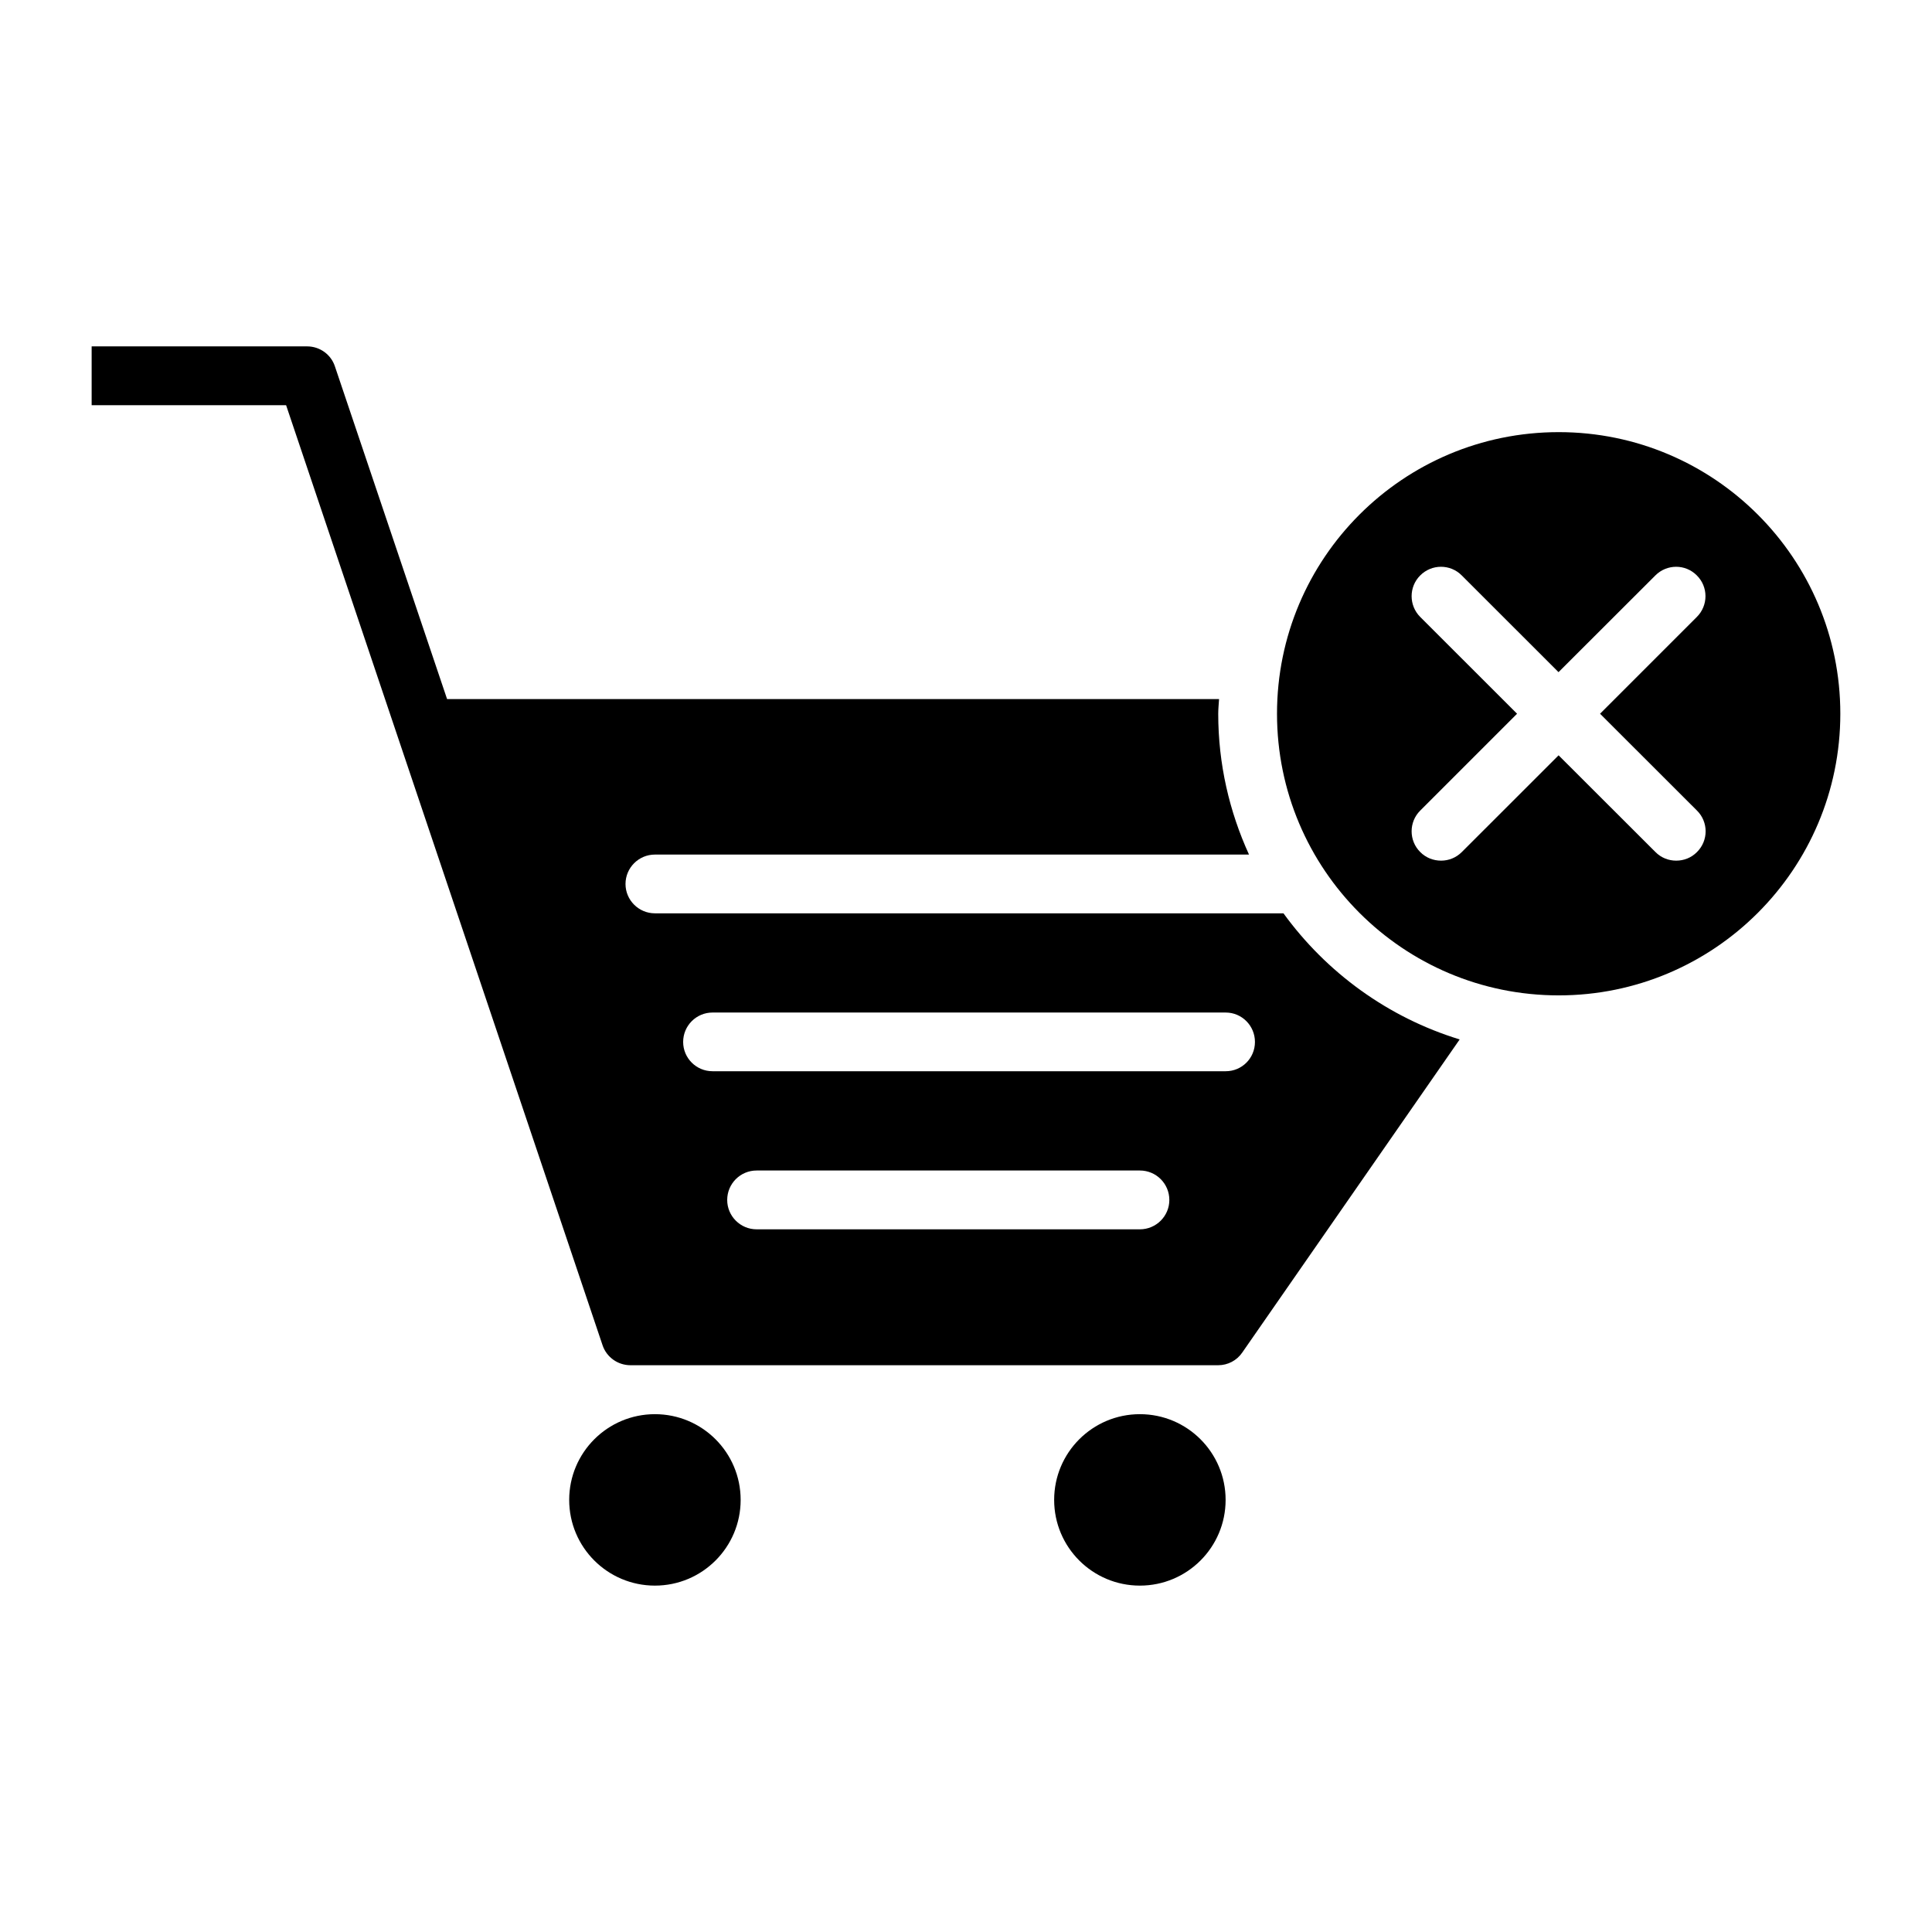 <?xml version="1.0" encoding="UTF-8"?>
<!-- Uploaded to: ICON Repo, www.iconrepo.com, Generator: ICON Repo Mixer Tools -->
<svg fill="#000000" width="800px" height="800px" version="1.1" viewBox="144 144 512 512" xmlns="http://www.w3.org/2000/svg">
 <g>
  <path d="m340.28 541.49c0 12.547-10.172 22.715-22.719 22.715s-22.719-10.168-22.719-22.715c0-12.551 10.172-22.719 22.719-22.719s22.719 10.168 22.719 22.719"/>
  <path d="m468.8 541.49c0 12.547-10.172 22.715-22.719 22.715s-22.719-10.168-22.719-22.715c0-12.551 10.172-22.719 22.719-22.719s22.719 10.168 22.719 22.719"/>
  <path d="m484.13 386.04h-166.57c-4.297 0-7.793-3.496-7.793-7.777 0-4.297 3.496-7.793 7.793-7.793h157.44c-5.195-11.383-8.156-23.977-8.156-37.312 0-1.309 0.141-2.582 0.219-3.891h-204.58l-29.727-88.168c-1.035-3.164-4.012-5.305-7.363-5.305h-57.105v15.586h51.531l83.867 249.13c1.055 3.148 4.031 5.289 7.398 5.289h155.76c2.535 0 4.93-1.258 6.359-3.352l57.625-82.988c-18.988-5.809-35.297-17.711-46.699-33.422zm-38.051 83.742h-101.57c-4.297 0-7.793-3.496-7.793-7.777 0-4.328 3.496-7.809 7.793-7.809h101.57c4.312 0 7.809 3.481 7.809 7.809 0 4.281-3.496 7.777-7.809 7.777zm22.75-41.895h-136.01c-4.281 0-7.777-3.465-7.777-7.762 0-4.312 3.496-7.793 7.777-7.793h136.01c4.266 0 7.746 3.481 7.746 7.793s-3.465 7.762-7.746 7.762z"/>
  <path d="m557.08 258.52c-41.266 0-74.66 33.41-74.66 74.625 0 41.219 33.395 74.641 74.66 74.641 41.188 0 74.625-33.426 74.625-74.641 0-41.219-33.441-74.625-74.625-74.625zm36.637 100.29c3.055 3.023 3.055 7.965 0 10.988-1.512 1.543-3.496 2.281-5.512 2.281-1.984 0-3.969-0.738-5.496-2.281l-25.664-25.633-25.648 25.633c-1.543 1.543-3.512 2.281-5.496 2.281-2.016 0-4-0.738-5.527-2.281-3.039-3.023-3.039-7.965 0-10.988l25.664-25.664-25.664-25.648c-3.039-3.039-3.039-7.981 0-11.004 3.039-3.055 7.981-3.055 11.004 0l25.648 25.633 25.664-25.633c3.055-3.055 7.965-3.055 10.988 0 3.055 3.023 3.055 7.965 0 11.004l-25.648 25.648z"/>
 </g>
</svg>